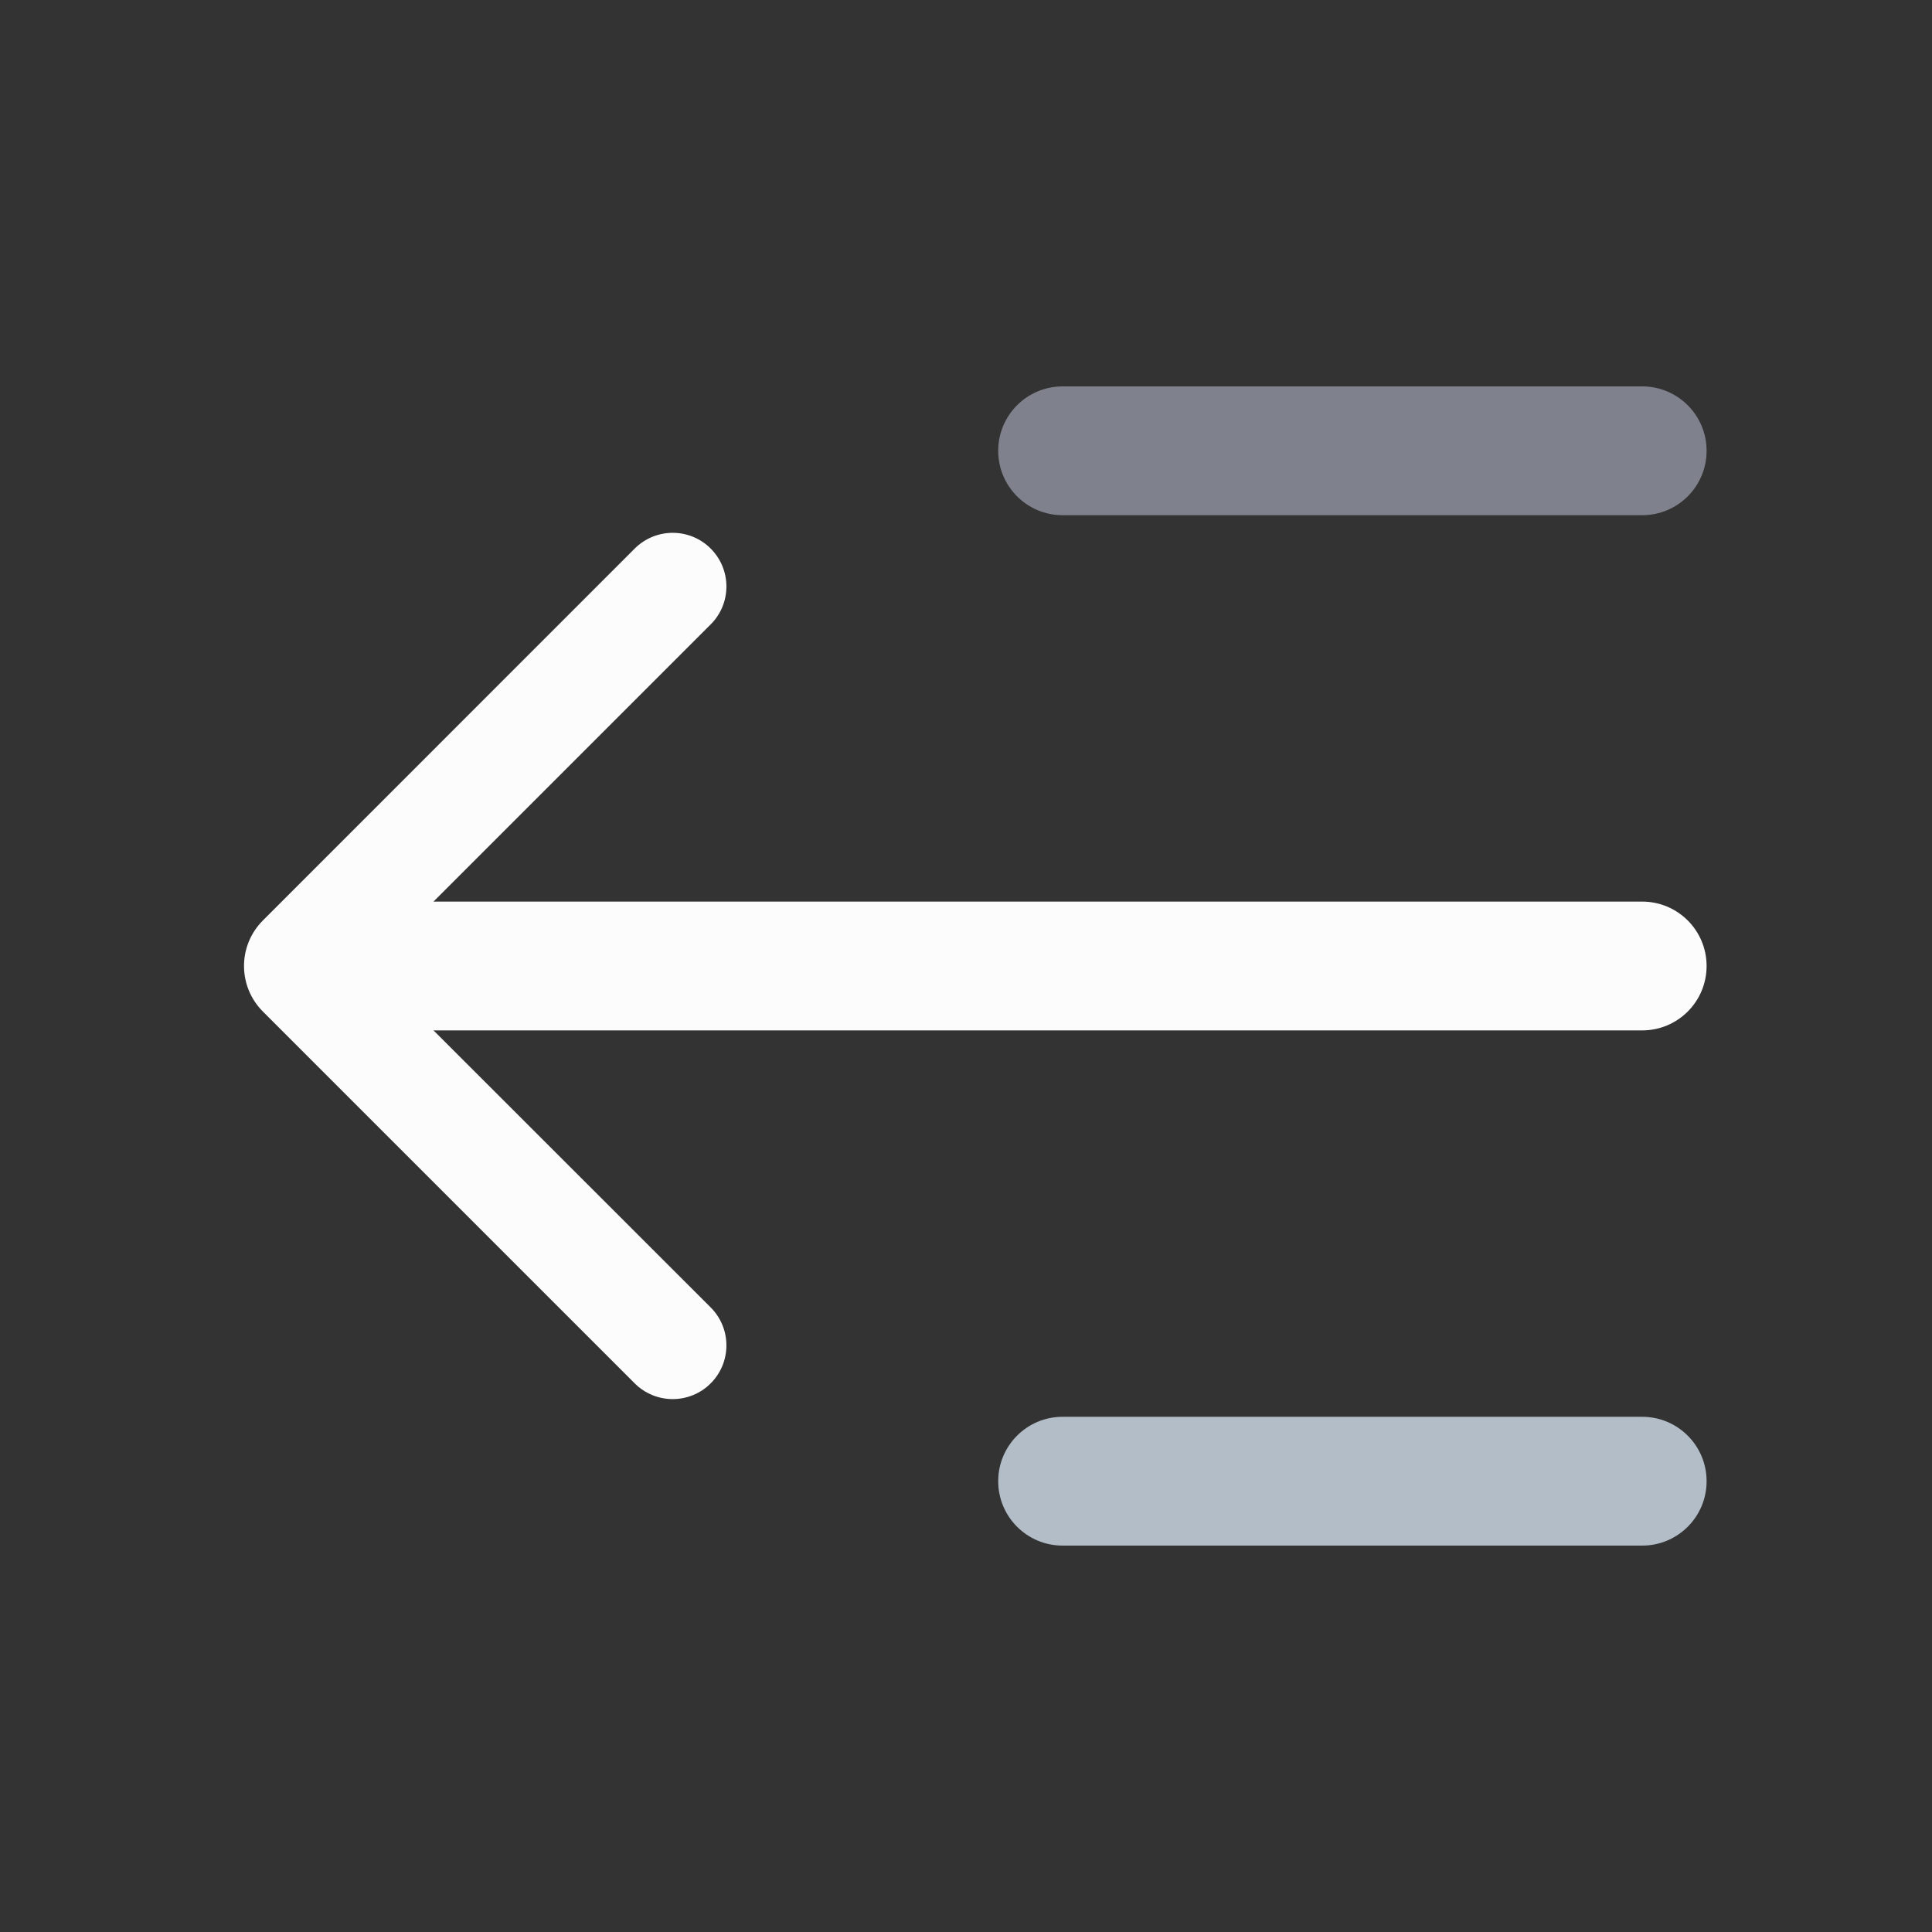 <?xml version="1.0" encoding="UTF-8"?>
<svg xmlns="http://www.w3.org/2000/svg" width="24" height="24" viewBox="0 0 24 24" fill="none">
  <rect x="0" y="0" width="24" height="24" fill="#333333" stroke="none"/>
  <path d="M8.828 6.814C8.568 6.554 8.146 6.554 7.885 6.814L3.266 11.434C2.953 11.747 2.953 12.253 3.266 12.566L7.885 17.185C8.145 17.445 8.568 17.445 8.828 17.185C9.089 16.924 9.089 16.502 8.828 16.241L4.868 12.283C4.712 12.127 4.712 11.873 4.868 11.717L8.828 7.757C9.089 7.497 9.089 7.075 8.828 6.814Z" fill="#FCFCFC"></path>
  <path d="M12.4 5.6C12.4 5.158 12.758 4.8 13.2 4.8H20.4C20.842 4.8 21.2 5.158 21.2 5.6C21.2 6.042 20.842 6.4 20.4 6.4H13.2C12.758 6.4 12.4 6.042 12.4 5.6Z" fill="#7F818D"></path>
  <path d="M4.4 12C4.4 11.558 4.758 11.2 5.2 11.2H20.4C20.842 11.2 21.2 11.558 21.2 12C21.2 12.442 20.842 12.8 20.4 12.8H5.2C4.758 12.8 4.4 12.442 4.4 12Z" fill="#FCFCFC"></path>
  <path d="M12.4 18.4C12.4 17.958 12.758 17.6 13.2 17.6H20.4C20.842 17.6 21.2 17.958 21.2 18.4C21.2 18.842 20.842 19.2 20.4 19.2H13.2C12.758 19.2 12.4 18.842 12.4 18.4Z" fill="#B2BDC8"></path>
</svg>
